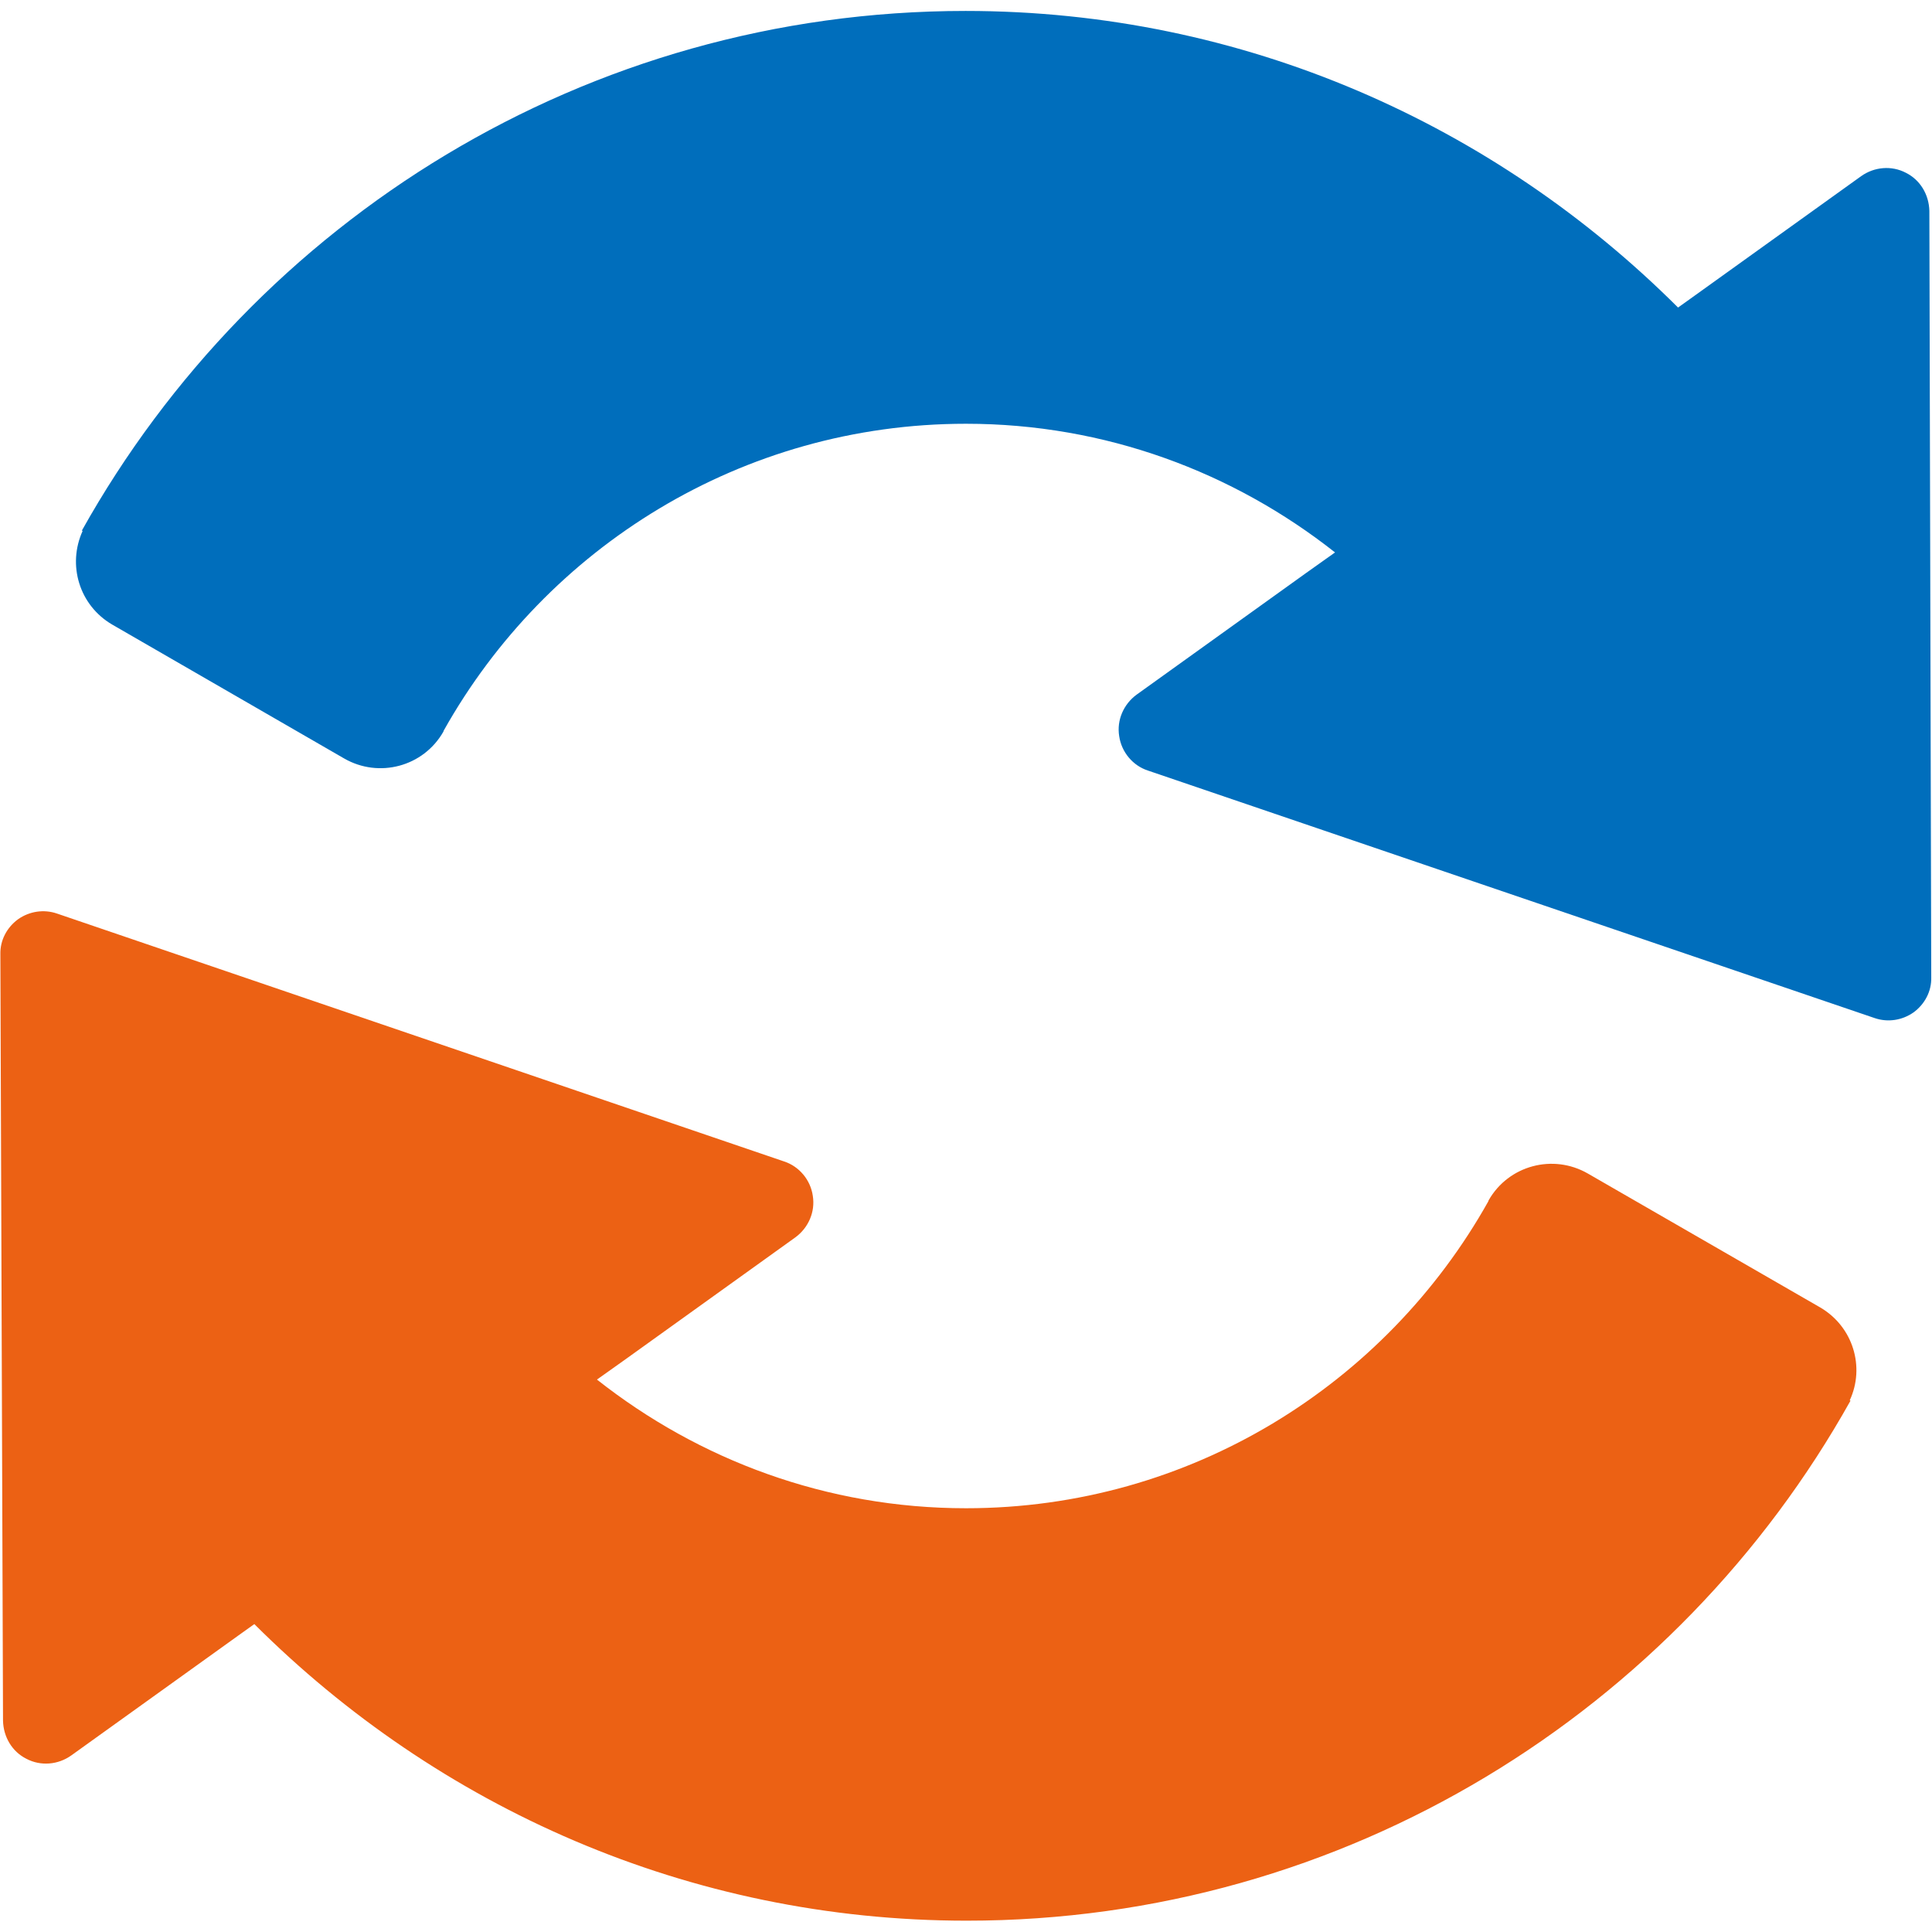 <svg viewBox="0 0 512 512" xmlns="http://www.w3.org/2000/svg" xml:space="preserve" fill-rule="evenodd" clip-rule="evenodd" stroke-linejoin="round" stroke-miterlimit="2"><path d="M511.3 55.9c-.1-4.3-2.4-8.2-6.2-10.1-3.8-2-8.4-1.6-11.9.9l-45 32.3-3.5 2.5c-48.5-48.4-115-78.6-188.8-78.6-100.6 0-188.3 55.6-234.2 137.7l.2.1c-4.1 9-.9 19.7 7.8 24.8L91.2 201c9.2 5.3 21 2.2 26.3-7.1l.1-.3c27.2-48.5 79-81.3 138.4-81.3 36.9 0 70.8 12.8 97.8 34.1l-7.6 5.4-45 32.3c-3.4 2.5-5.3 6.7-4.6 11 .6 4.2 3.6 7.8 7.6 9.1l192.6 65.6c3.5 1.2 7.3.6 10.3-1.5 3-2.2 4.8-5.6 4.7-9.3l-.5-203.1Z" fill="#006ebc" fill-rule="nonzero"/><path d="M482.4 346.5 420.8 311c-9.2-5.3-21-2.2-26.3 7.1l-.1.3c-27.2 48.5-79 81.3-138.4 81.3-36.9 0-70.8-12.8-97.8-34.1l7.6-5.4 45-32.3c3.4-2.5 5.3-6.7 4.6-11-.6-4.2-3.6-7.8-7.6-9.1L15.1 242.1c-3.5-1.2-7.3-.6-10.3 1.5-3 2.2-4.8 5.6-4.7 9.3L.8 456c.1 4.3 2.4 8.2 6.2 10.1 3.8 2 8.4 1.6 11.9-.9l45-32.3 3.5-2.5c48.5 48.4 115 78.6 188.8 78.6 100.5 0 188.3-55.7 234.2-137.8l-.2-.1c4.1-8.8.9-19.5-7.8-24.6Z" fill="#ec6114" fill-rule="nonzero"/></svg>